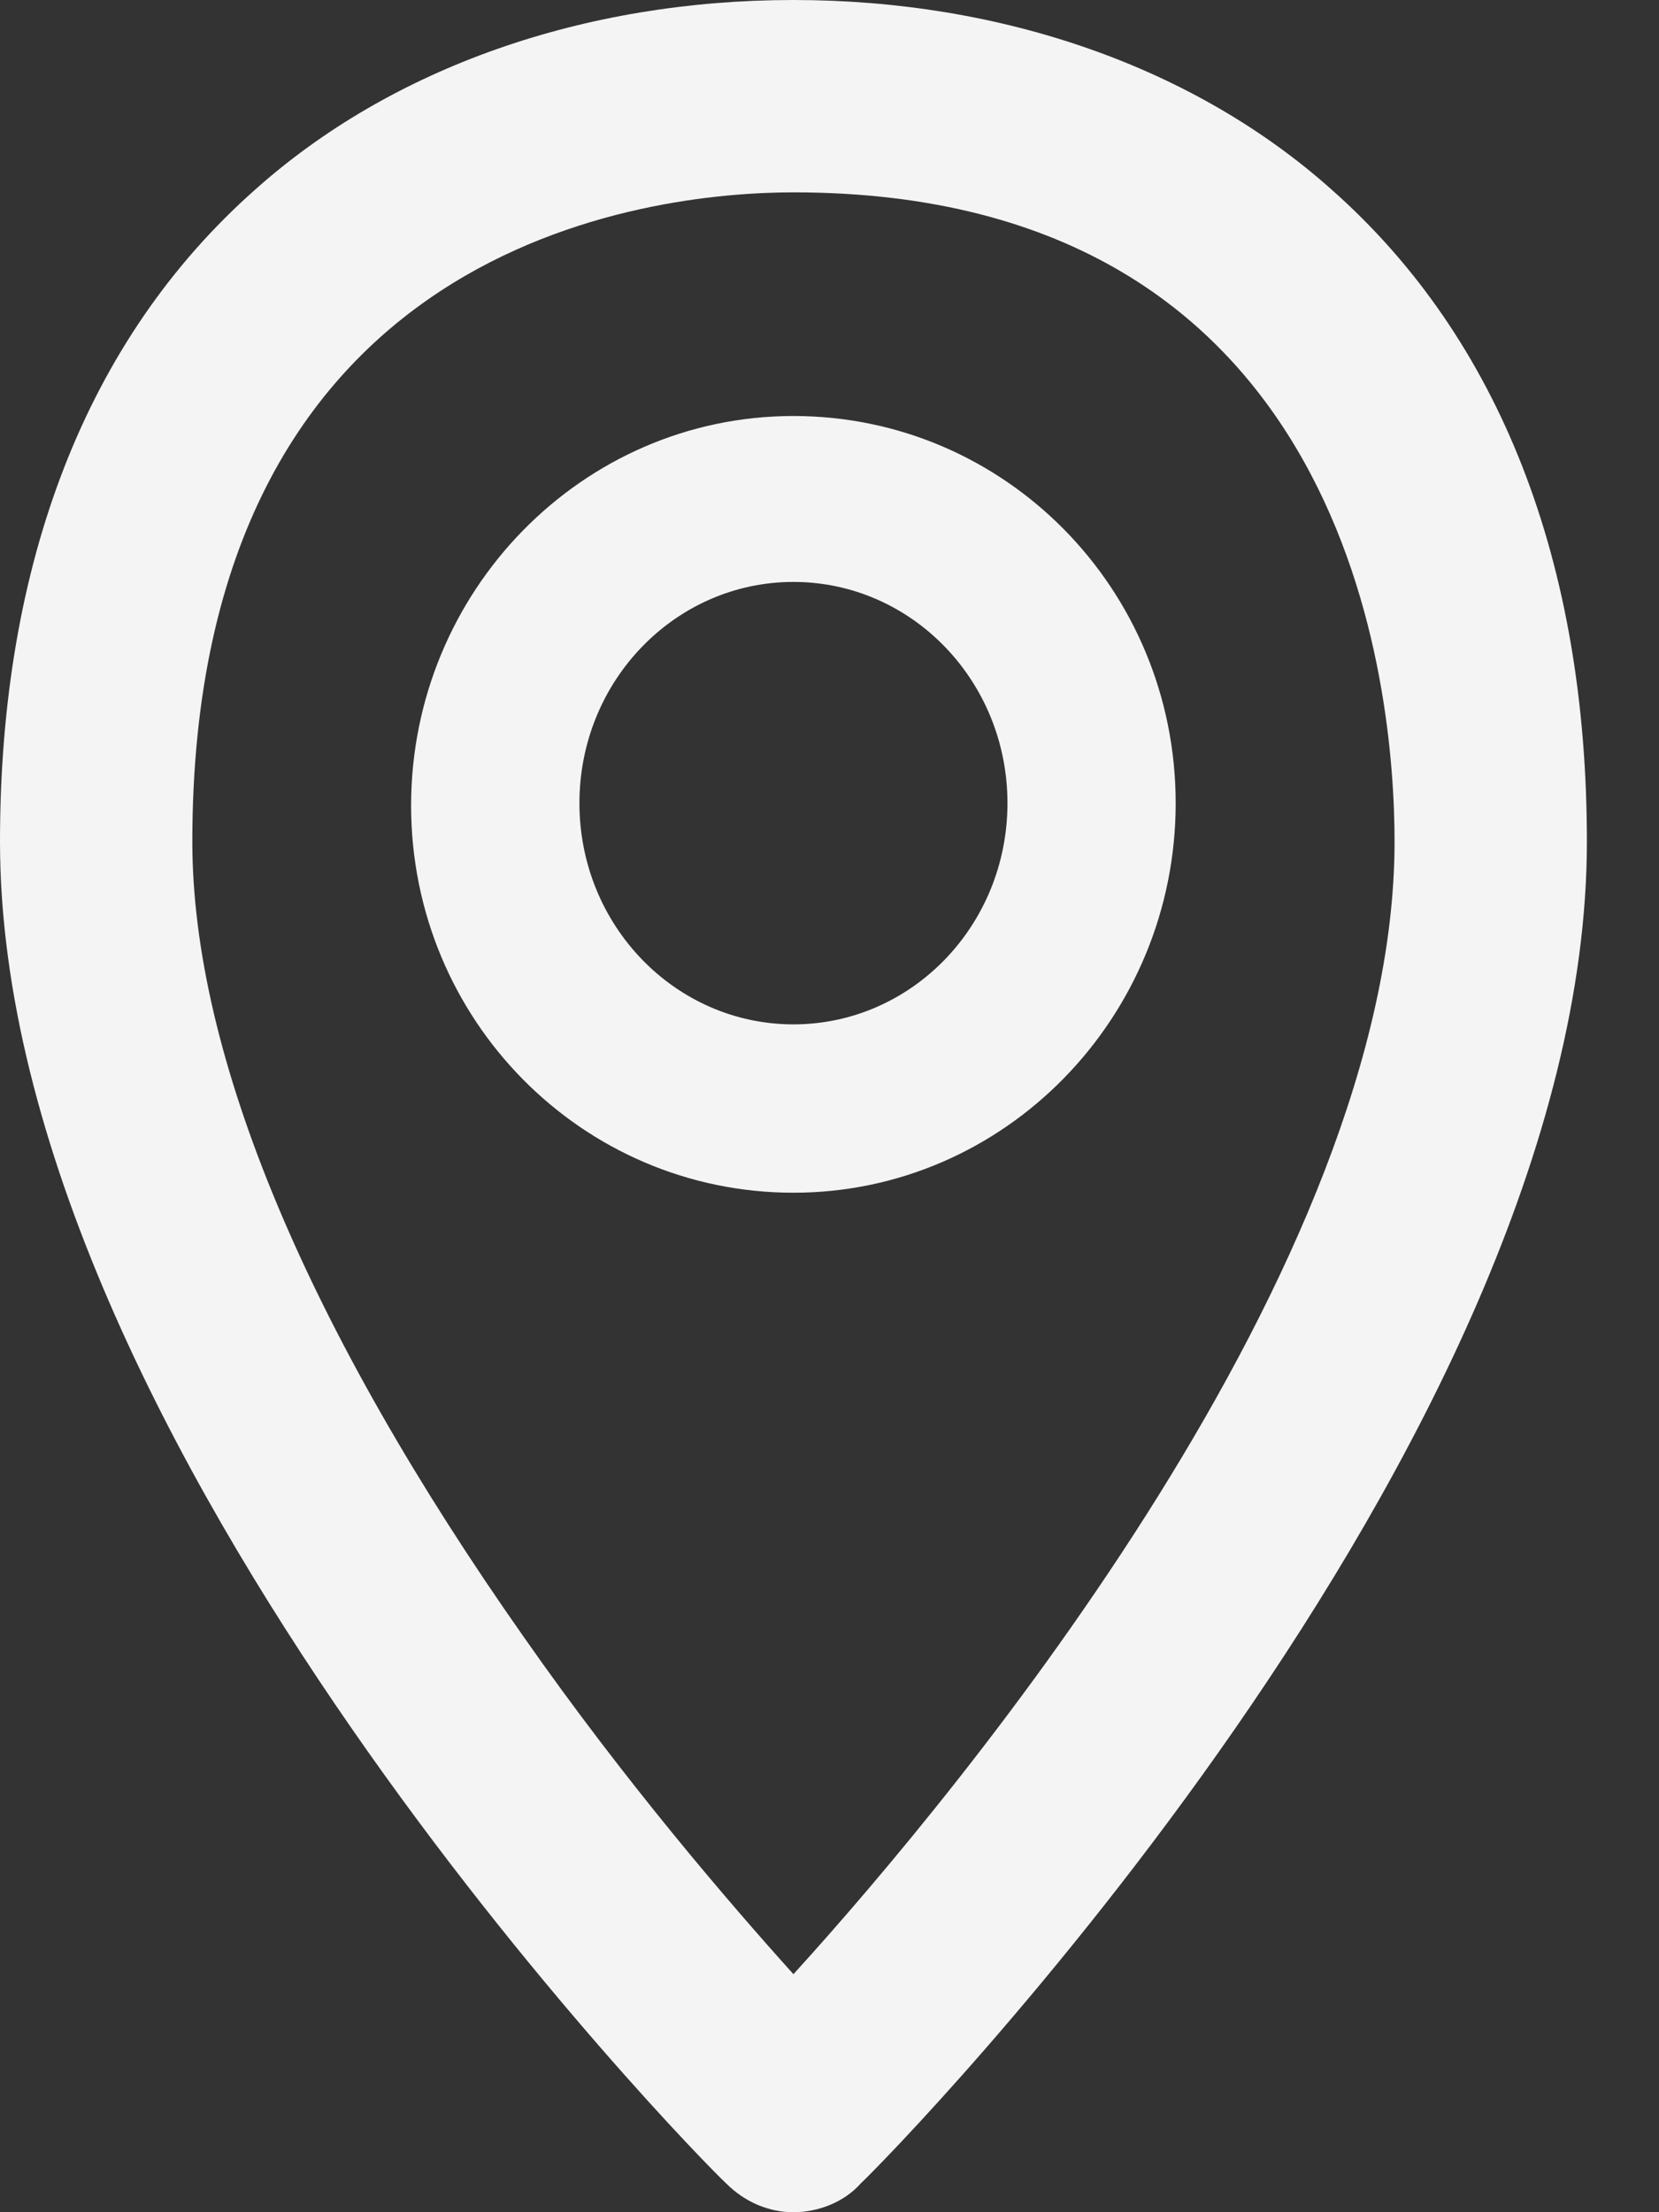 <svg width="15" height="20" viewBox="0 0 15 20" fill="none" xmlns="http://www.w3.org/2000/svg">
<rect x="0" y="0" width="15" height="20" fill="#333333" stroke="none"/>
<path d="M12.043 1.717C10.804 0.609 9.065 0 7.174 0C5.283 0 3.543 0.609 2.304 1.717C0.783 3.065 0 5.087 0 7.609C0 13.065 6.283 19.478 6.565 19.739C6.739 19.913 6.957 20 7.174 20C7.391 20 7.63 19.913 7.783 19.739C8.065 19.478 14.348 13.065 14.348 7.609C14.348 5.087 13.565 3.065 12.043 1.717ZM7.174 17.848C6.587 17.196 5.652 16.109 4.739 14.804C2.783 12.022 1.739 9.543 1.739 7.609C1.739 2.174 5.891 1.739 7.174 1.739C12.217 1.739 12.609 6.239 12.609 7.609C12.609 11.435 8.717 16.152 7.174 17.848ZM7.174 3.761C5.261 3.761 3.717 5.348 3.717 7.283C3.717 9.217 5.261 10.783 7.174 10.783C9.087 10.783 10.63 9.196 10.63 7.261C10.63 5.326 9.087 3.761 7.174 3.761ZM7.174 9.261C6.109 9.261 5.239 8.37 5.239 7.261C5.239 6.152 6.109 5.261 7.174 5.261C8.239 5.261 9.109 6.152 9.109 7.261C9.109 8.37 8.239 9.261 7.174 9.261Z" fill="#F4F4F4"/>
</svg>
